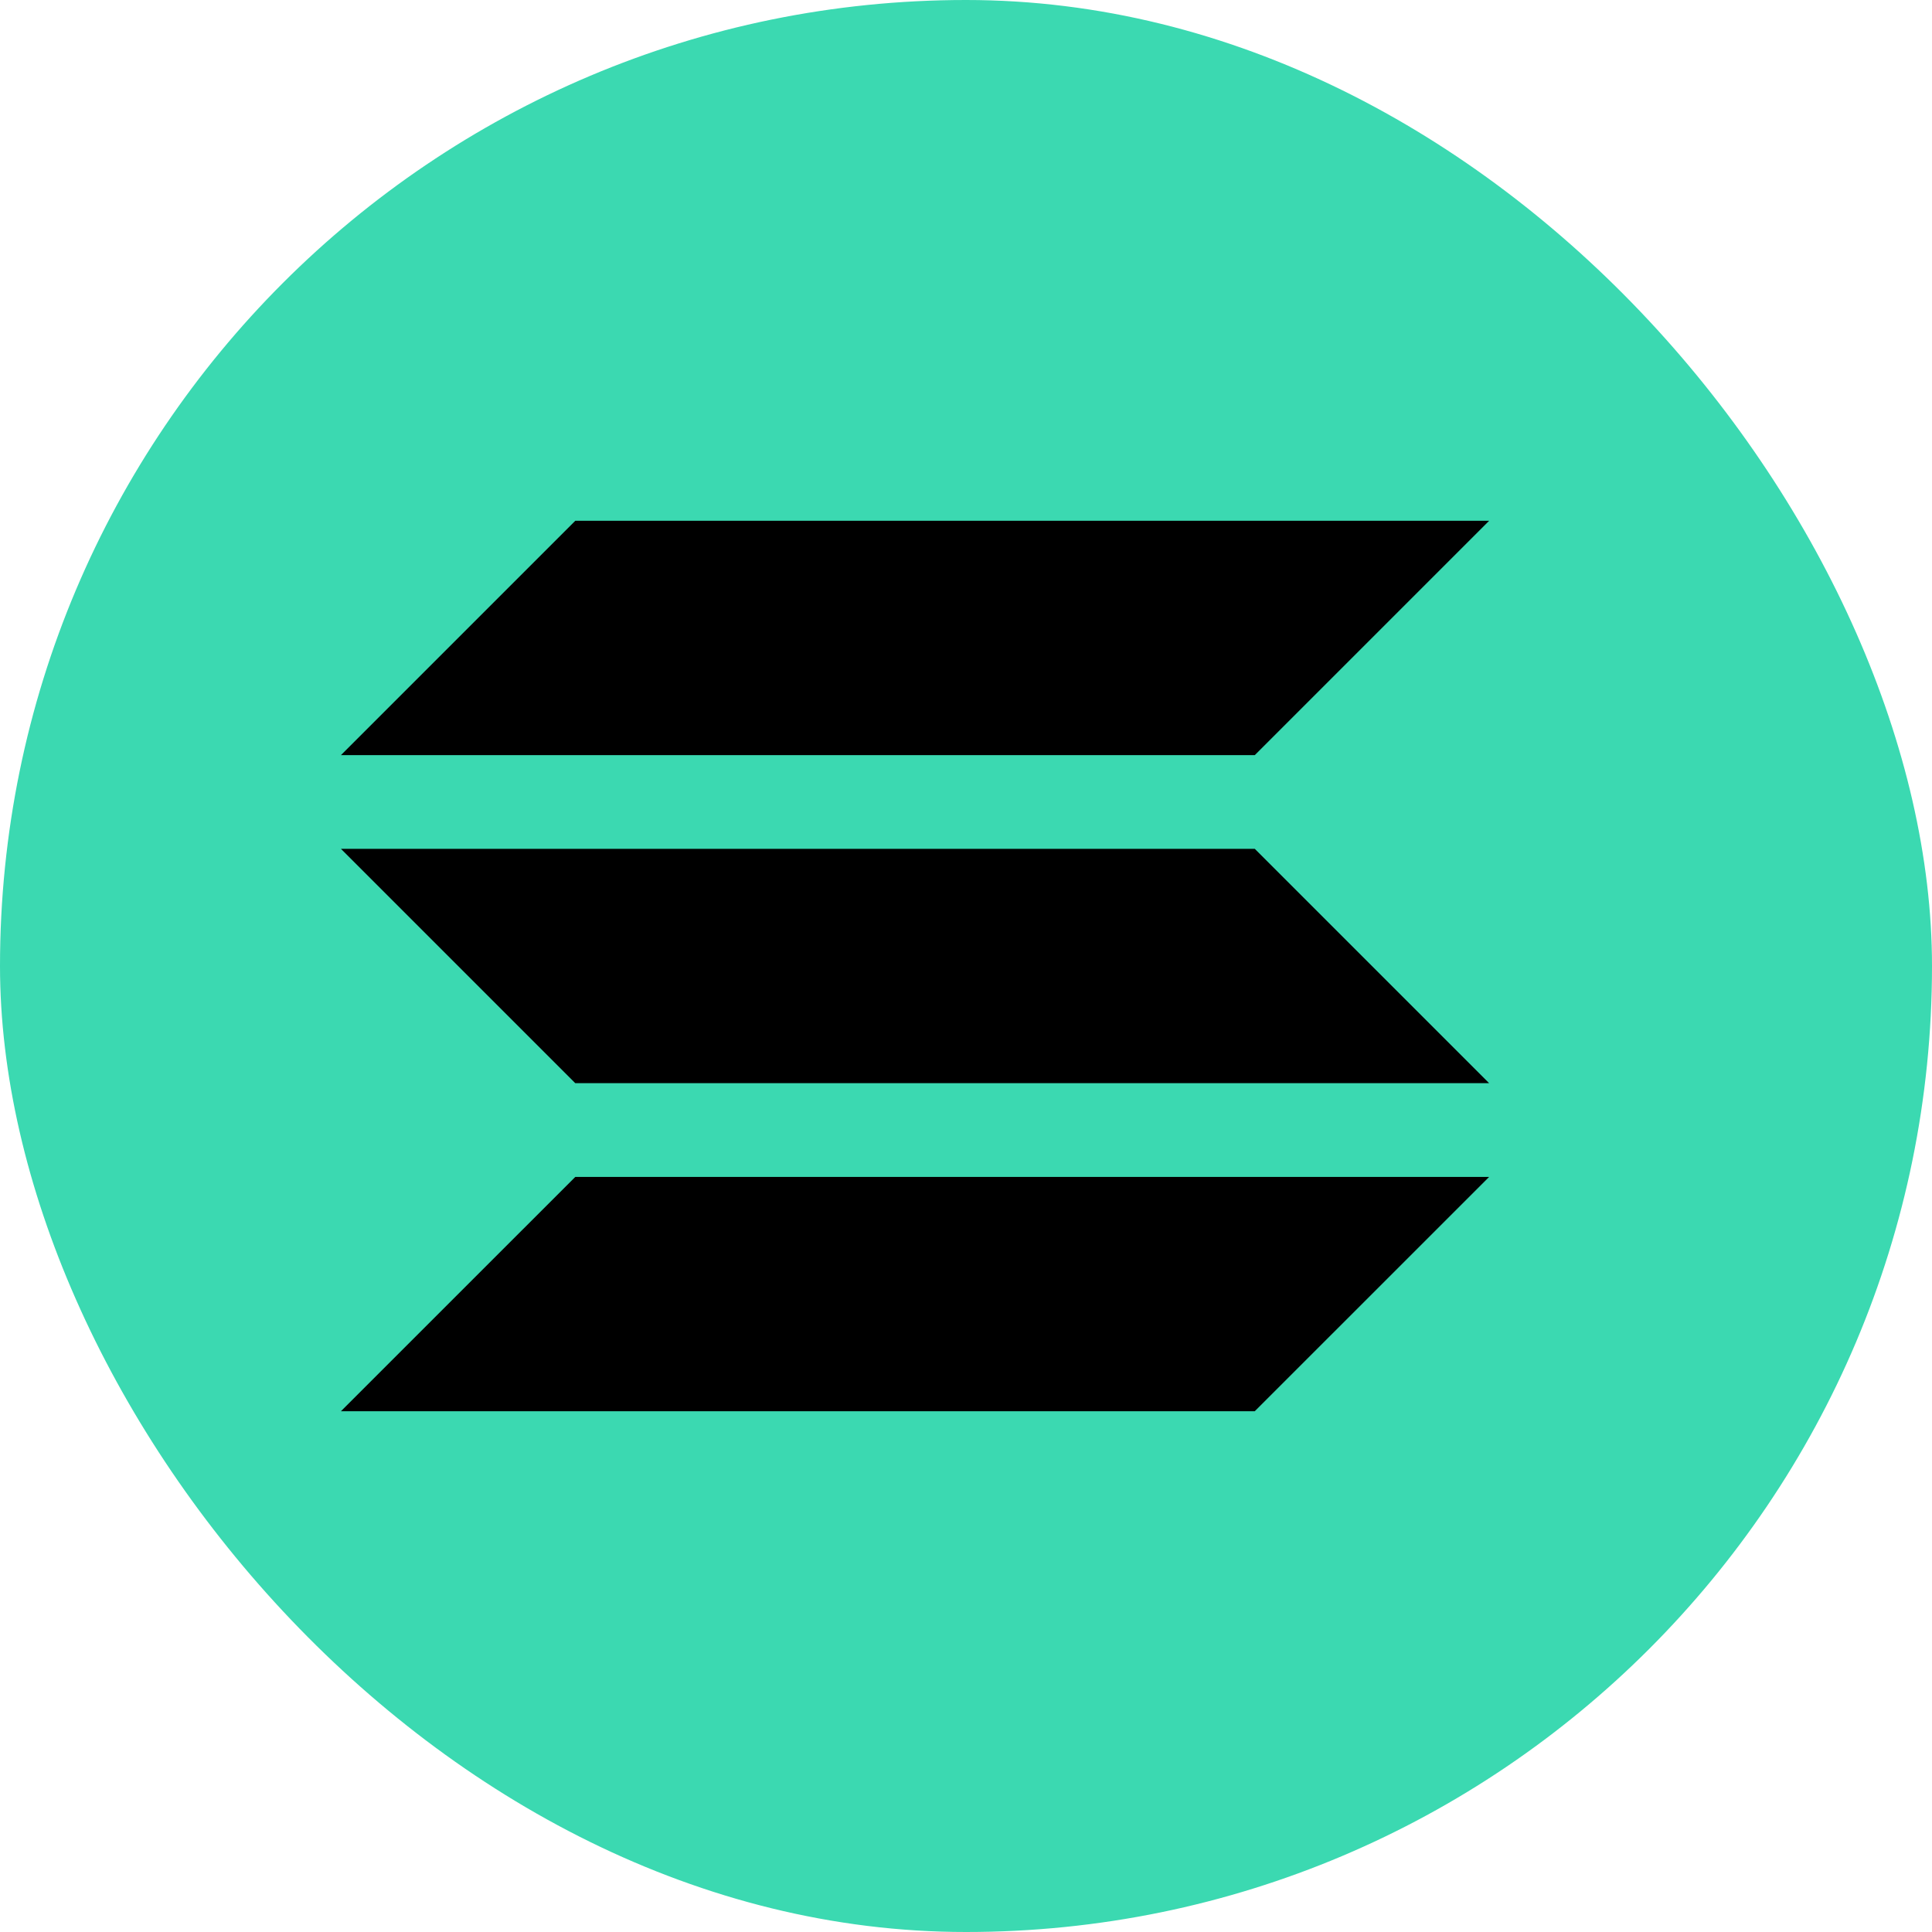 <svg width="34" height="34" viewBox="0 0 34 34" fill="none" xmlns="http://www.w3.org/2000/svg">
<rect width="34" height="34" rx="17" fill="#3BD9B1"/>
<path fill-rule="evenodd" clip-rule="evenodd" d="M6 13.289L10.124 9.165H26.206L22.082 13.289H6ZM6 14.938L10.124 19.062H26.206L22.082 14.938H6ZM10.124 20.712L6 24.835H22.082L26.206 20.712H10.124Z" fill="black"/>
</svg>
